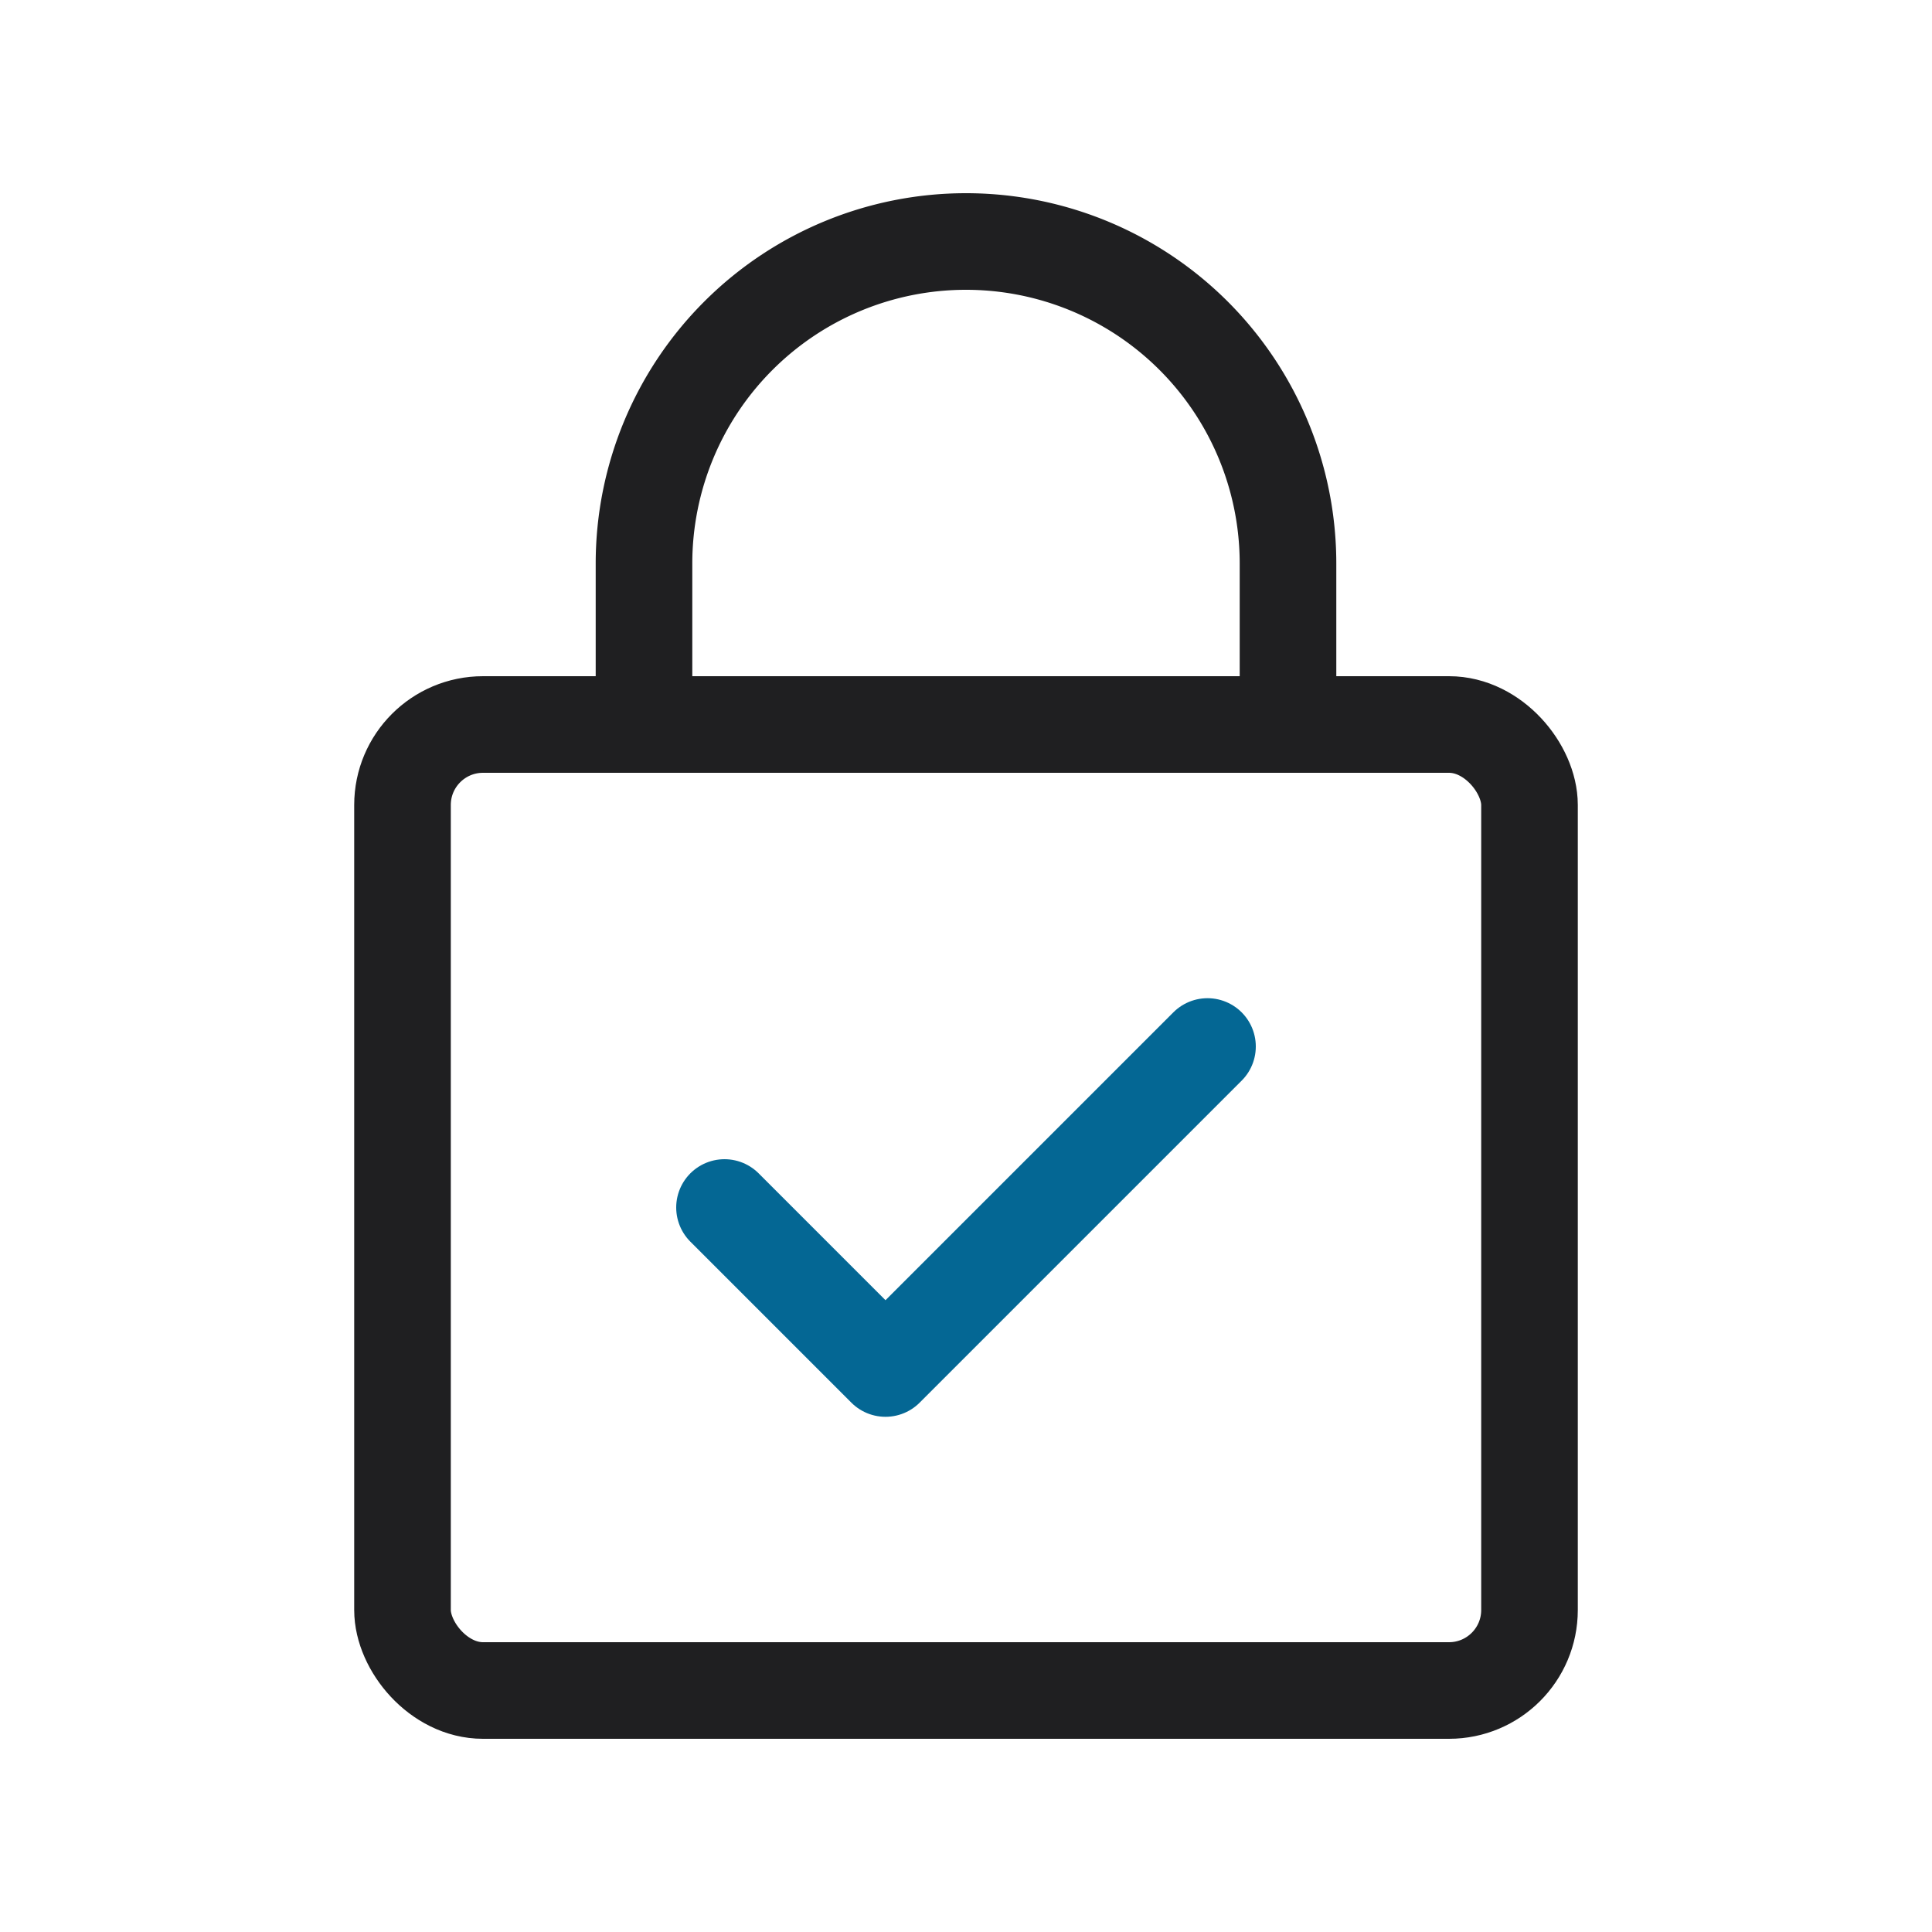 <svg viewBox="0 0 24 24" data-name="Line Color" class="icon line-color" xmlns="http://www.w3.org/2000/svg"><path style="fill:none;stroke:#046794;stroke-linecap:round;stroke-linejoin:round;stroke-width:1.2" d="m9 15 2 2 4-4"></path><rect style="fill:none;stroke:#1f1f21;stroke-linecap:round;stroke-linejoin:round;stroke-width:1.2" rx="1" y="9" x="5" height="12" width="14"></rect><path style="fill:none;stroke:#1f1f21;stroke-linecap:round;stroke-linejoin:round;stroke-width:1.2" data-name="primary" d="M16 9V7a4 4 0 0 0-4-4h0a4 4 0 0 0-4 4v2"></path></svg>